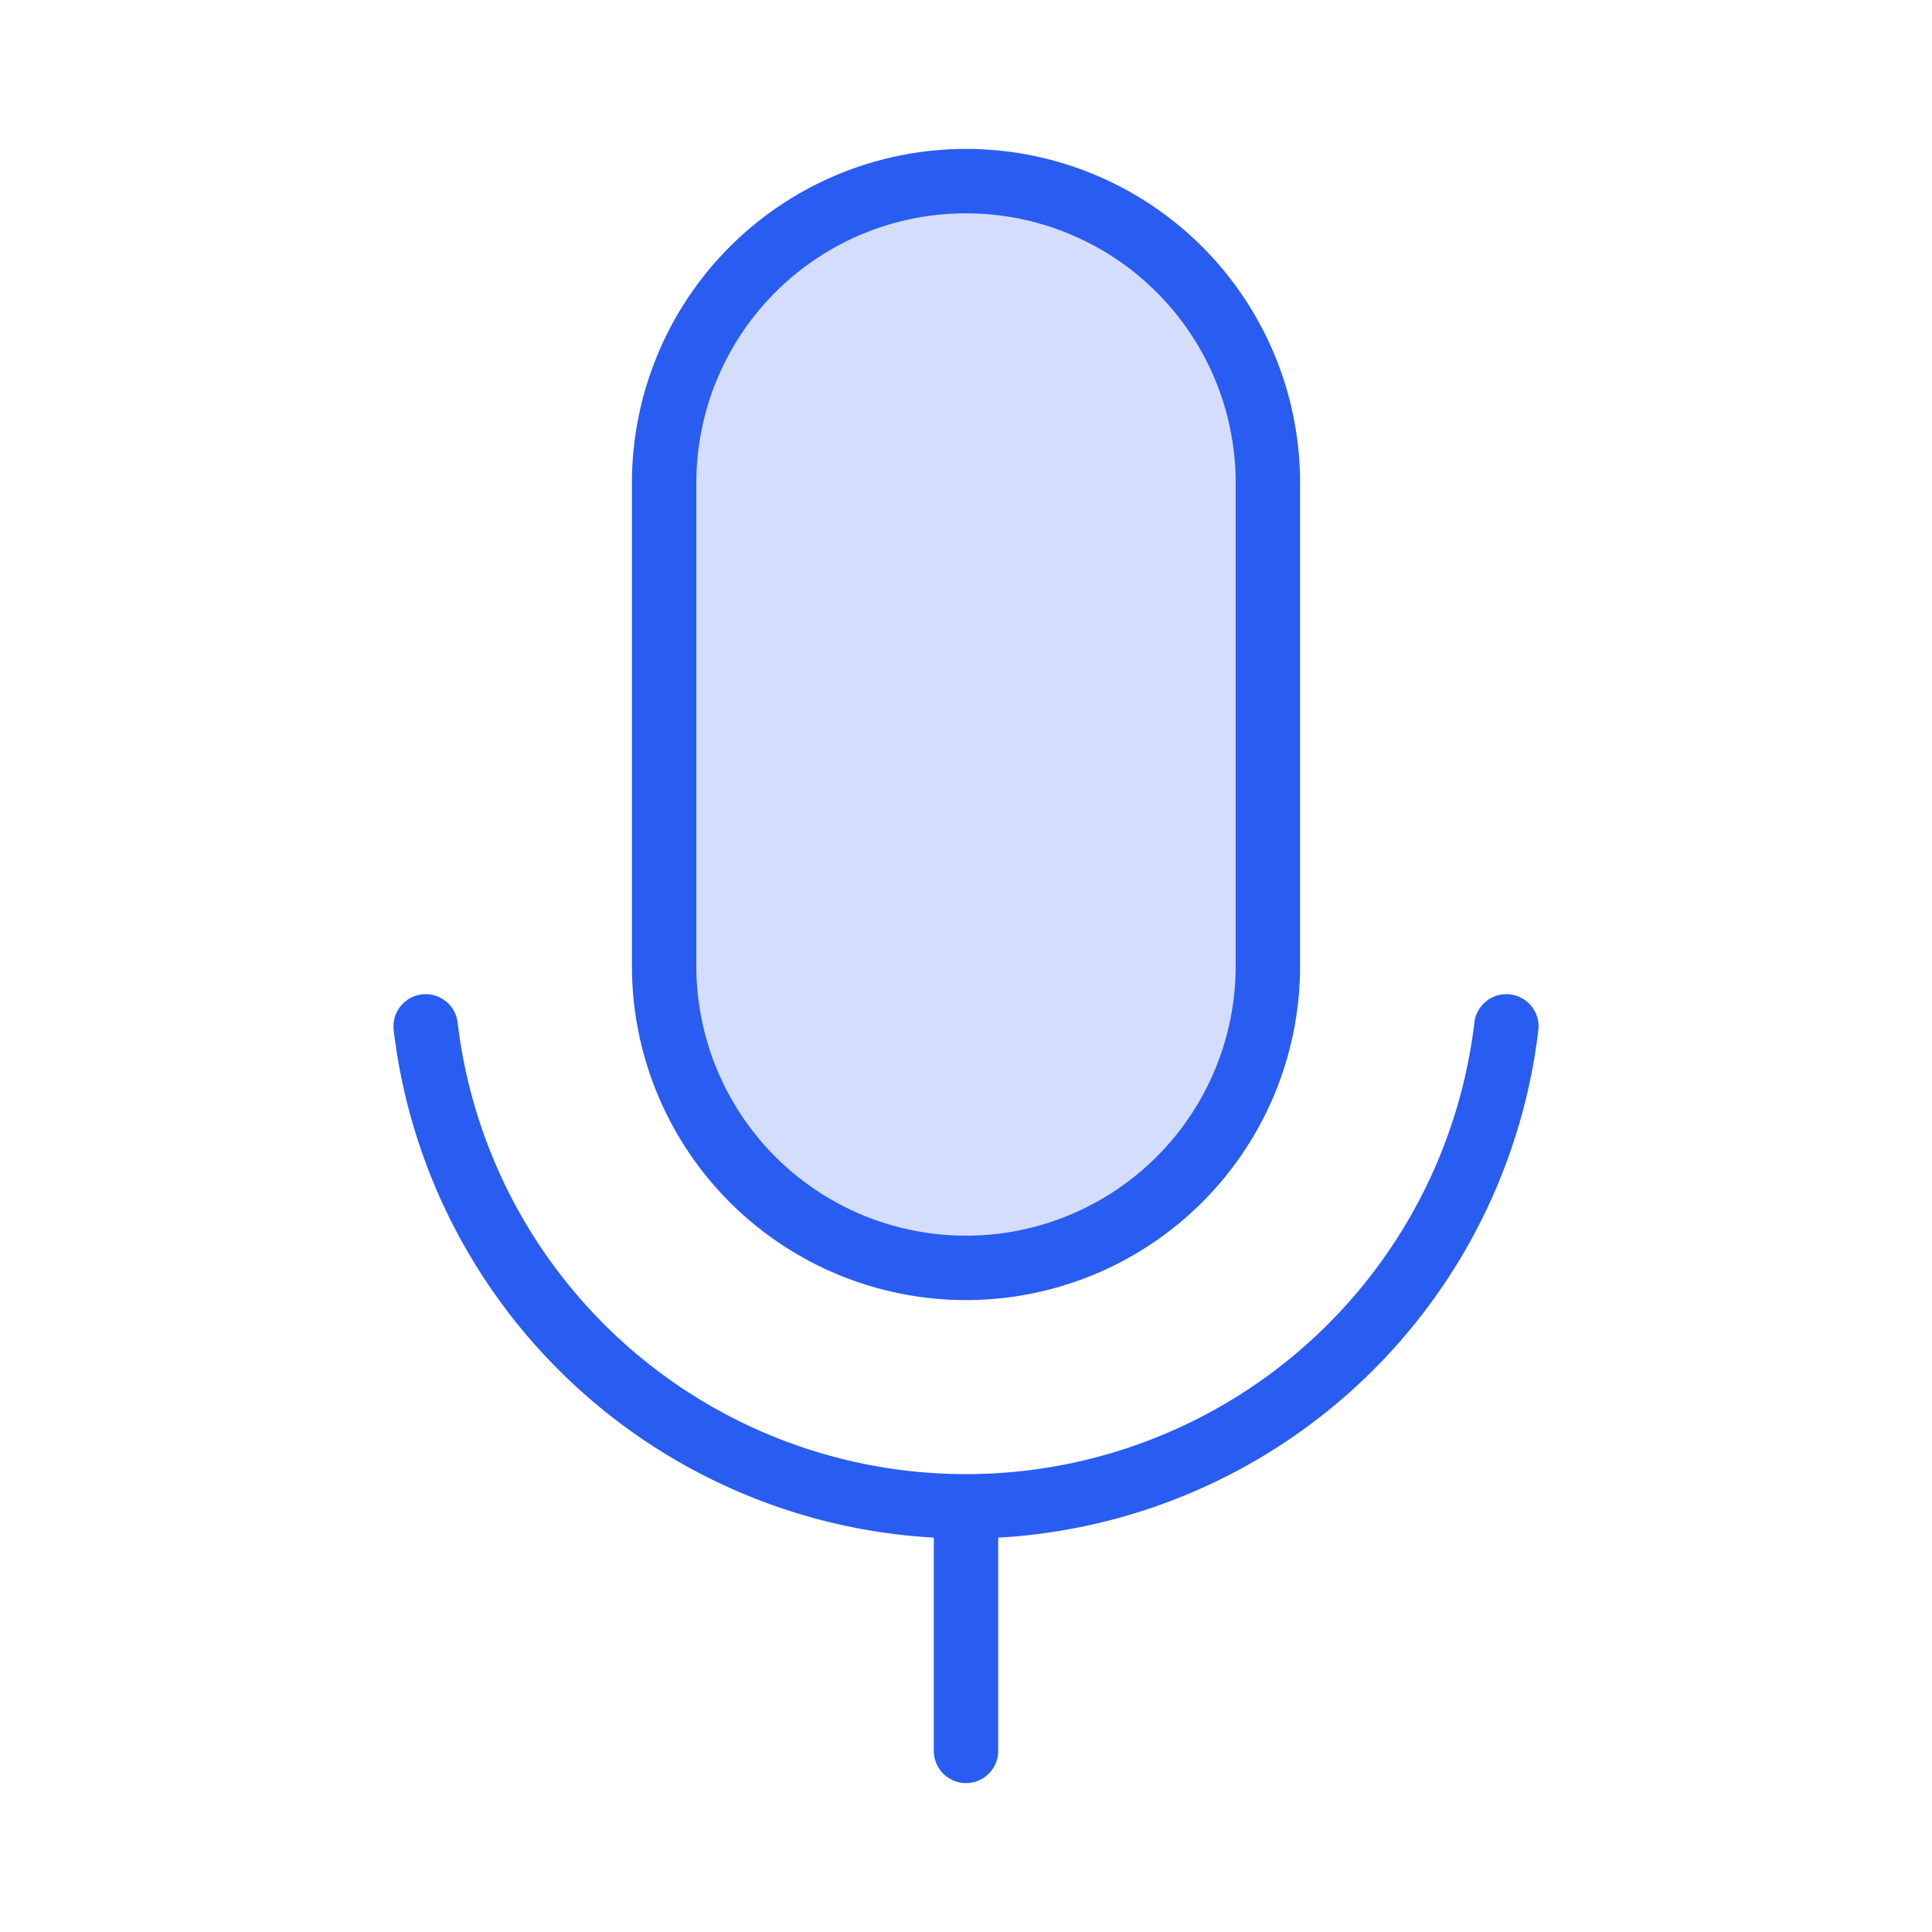 <svg width="60" height="60" viewBox="0 0 60 60" fill="none" xmlns="http://www.w3.org/2000/svg"><path opacity=".2" d="M39.375 15a9.375 9.375 0 10-18.75 0v15a9.375 9.375 0 1018.75 0V15z" fill="#295CF1"/><path d="M39.375 15a9.375 9.375 0 10-18.75 0v15a9.375 9.375 0 1018.75 0V15zM30 46.875v7.5m16.781-22.5a16.899 16.899 0 01-33.562 0" stroke="#295CF1" stroke-width="2" stroke-linecap="round" stroke-linejoin="round"/></svg>